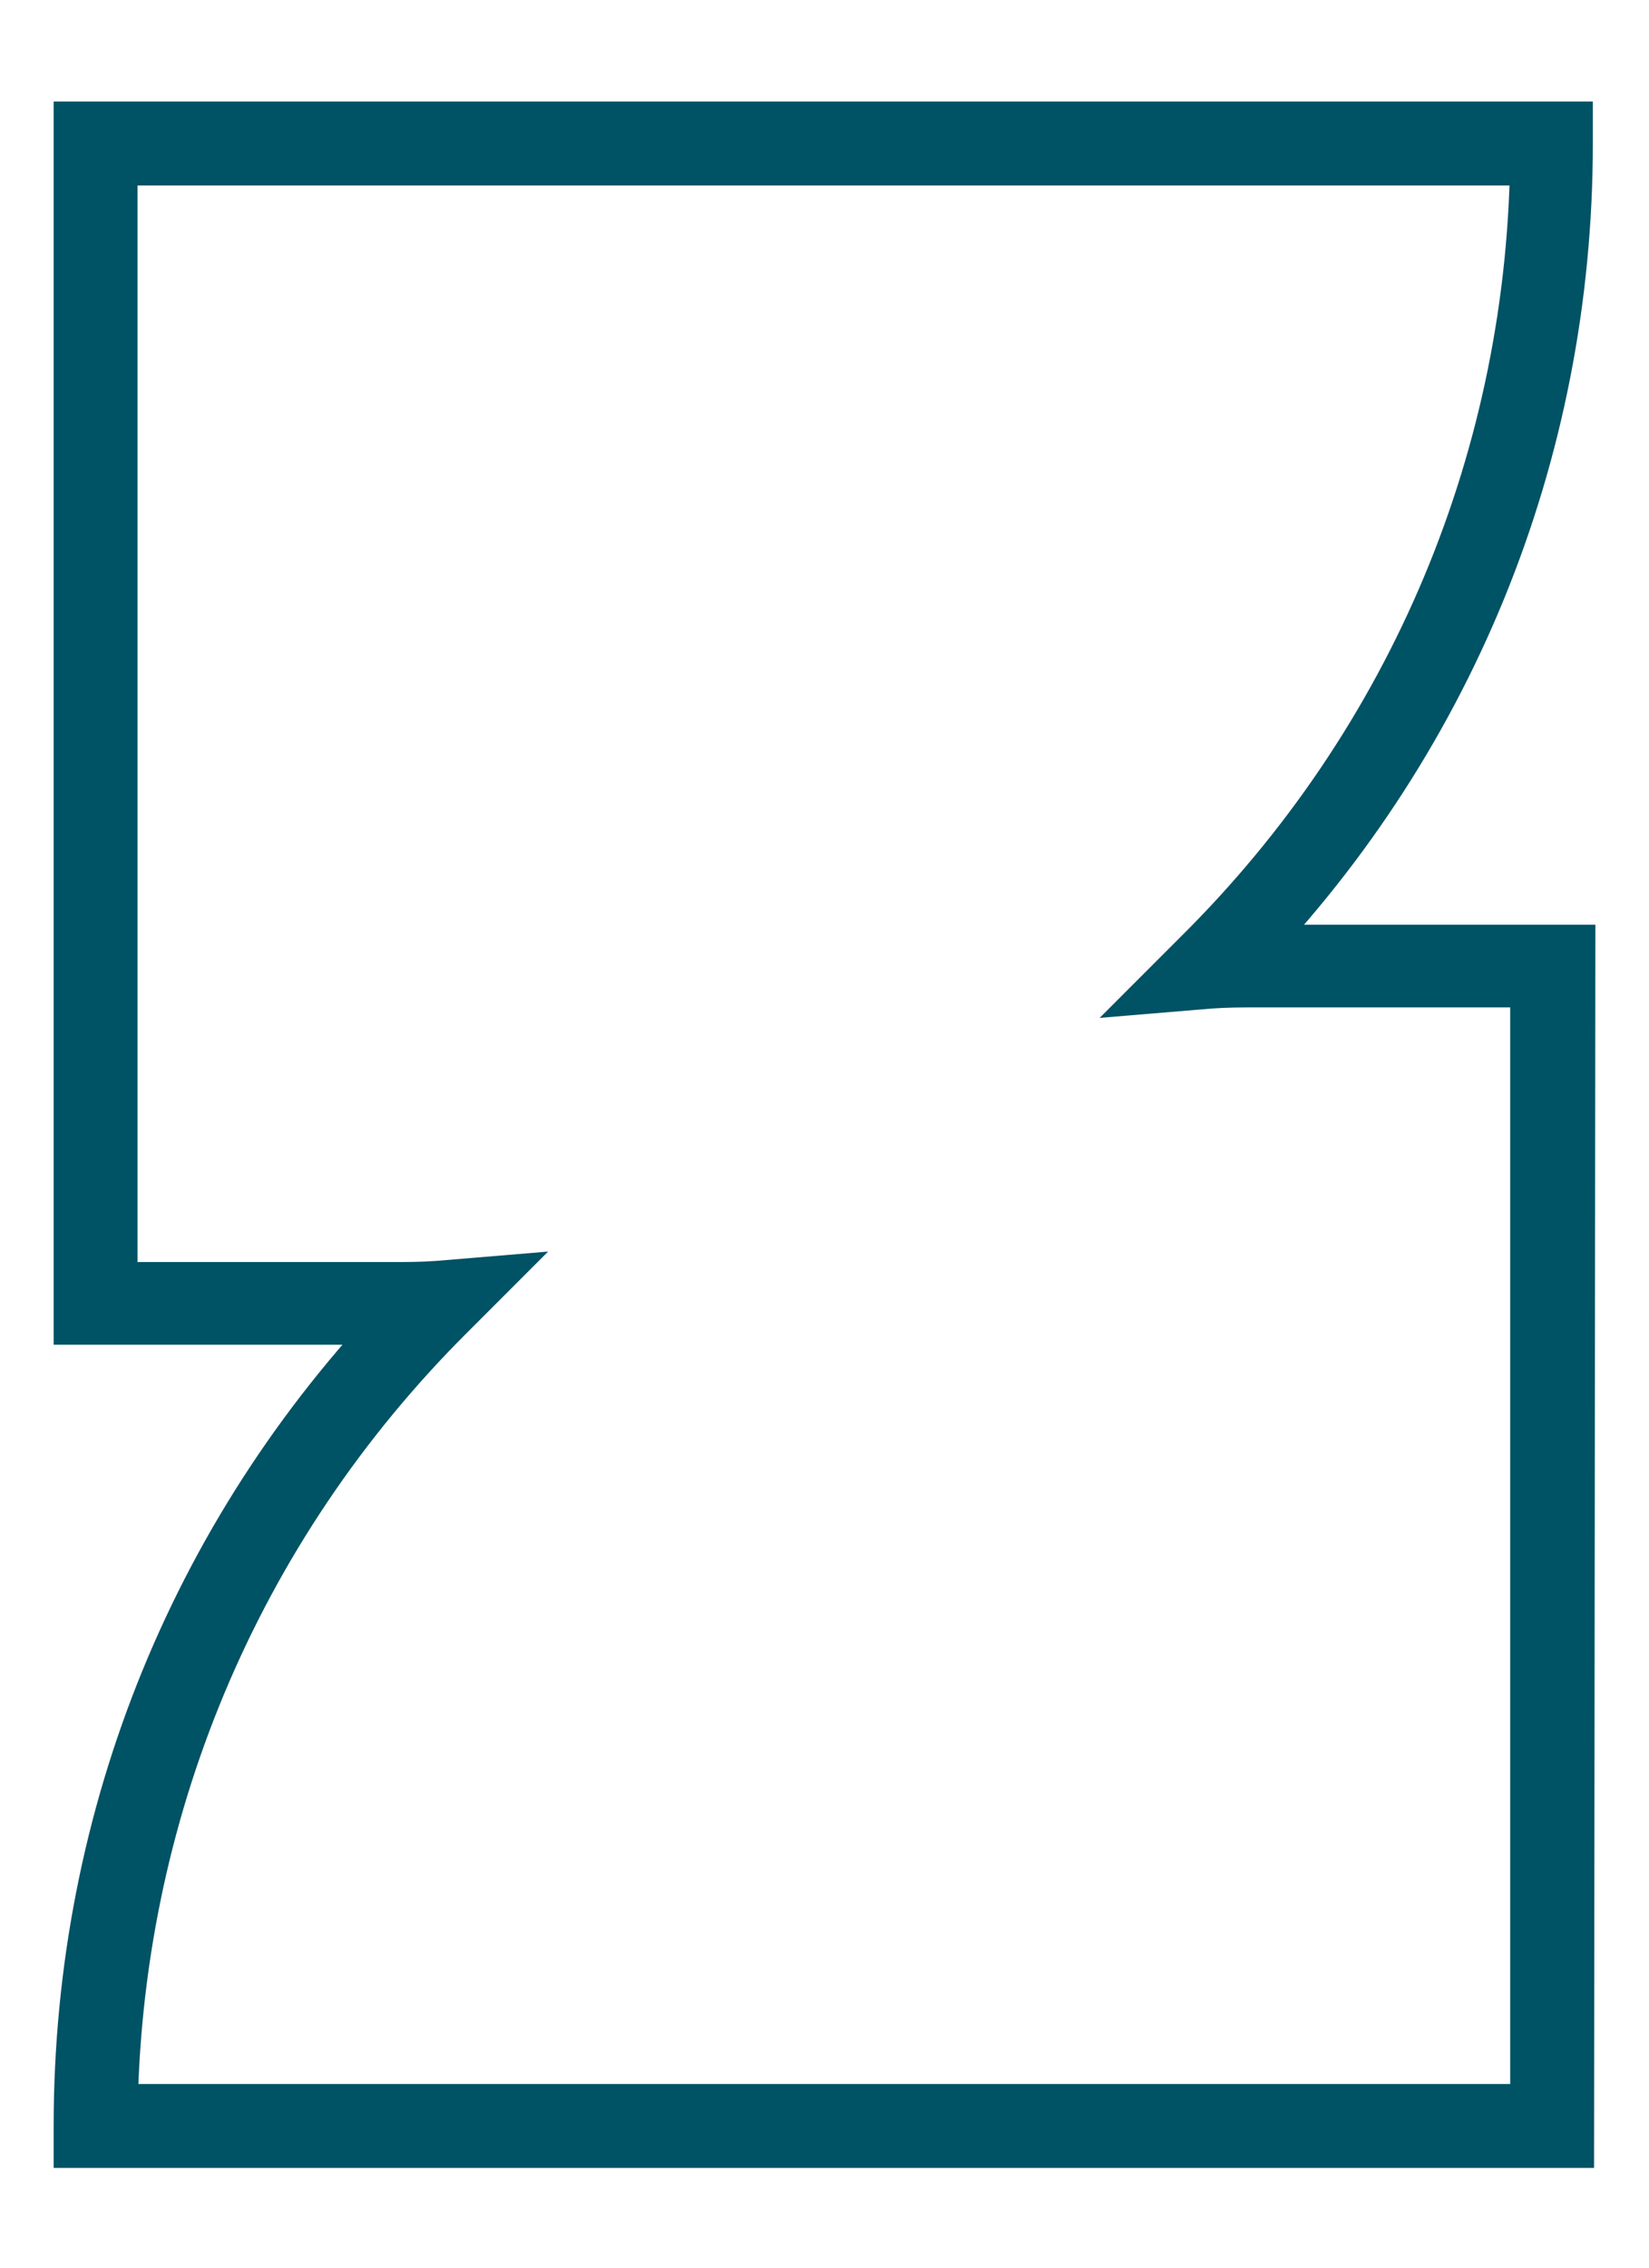 <?xml version="1.0" encoding="UTF-8"?> <!-- Generator: Adobe Illustrator 28.0.0, SVG Export Plug-In . SVG Version: 6.00 Build 0) --> <svg xmlns="http://www.w3.org/2000/svg" xmlns:xlink="http://www.w3.org/1999/xlink" id="Layer_1" x="0px" y="0px" viewBox="0 0 131.1 180.2" style="enable-background:new 0 0 131.1 180.2;" xml:space="preserve"> <style type="text/css"> .st0{fill:#005265;stroke:#005265;stroke-width:5.669;stroke-miterlimit:10;} </style> <path class="st0" d="M123.9,169.4H7.1v-0.5c0-24.5,9.4-47.5,26.6-64.9c-1,0-1.7,0-2.6,0h-24V10.9h116.7v0.5 c0,24.5-9.4,47.5-26.6,64.9c1,0,1.7,0,2.6,0H124L123.9,169.4L123.9,169.4z M8.1,168.4h114.8V77.2H99.8c-1.1,0-2.3,0-3.7,0.1 l-1.2,0.1l0.9-0.9c17.4-17.2,27-40.2,27.1-64.6H8.1v91.2h23.1c1.1,0,2.3,0,3.7-0.1l1.2-0.1l-0.9,0.9C17.9,121,8.3,144,8.1,168.4z"></path> </svg> 